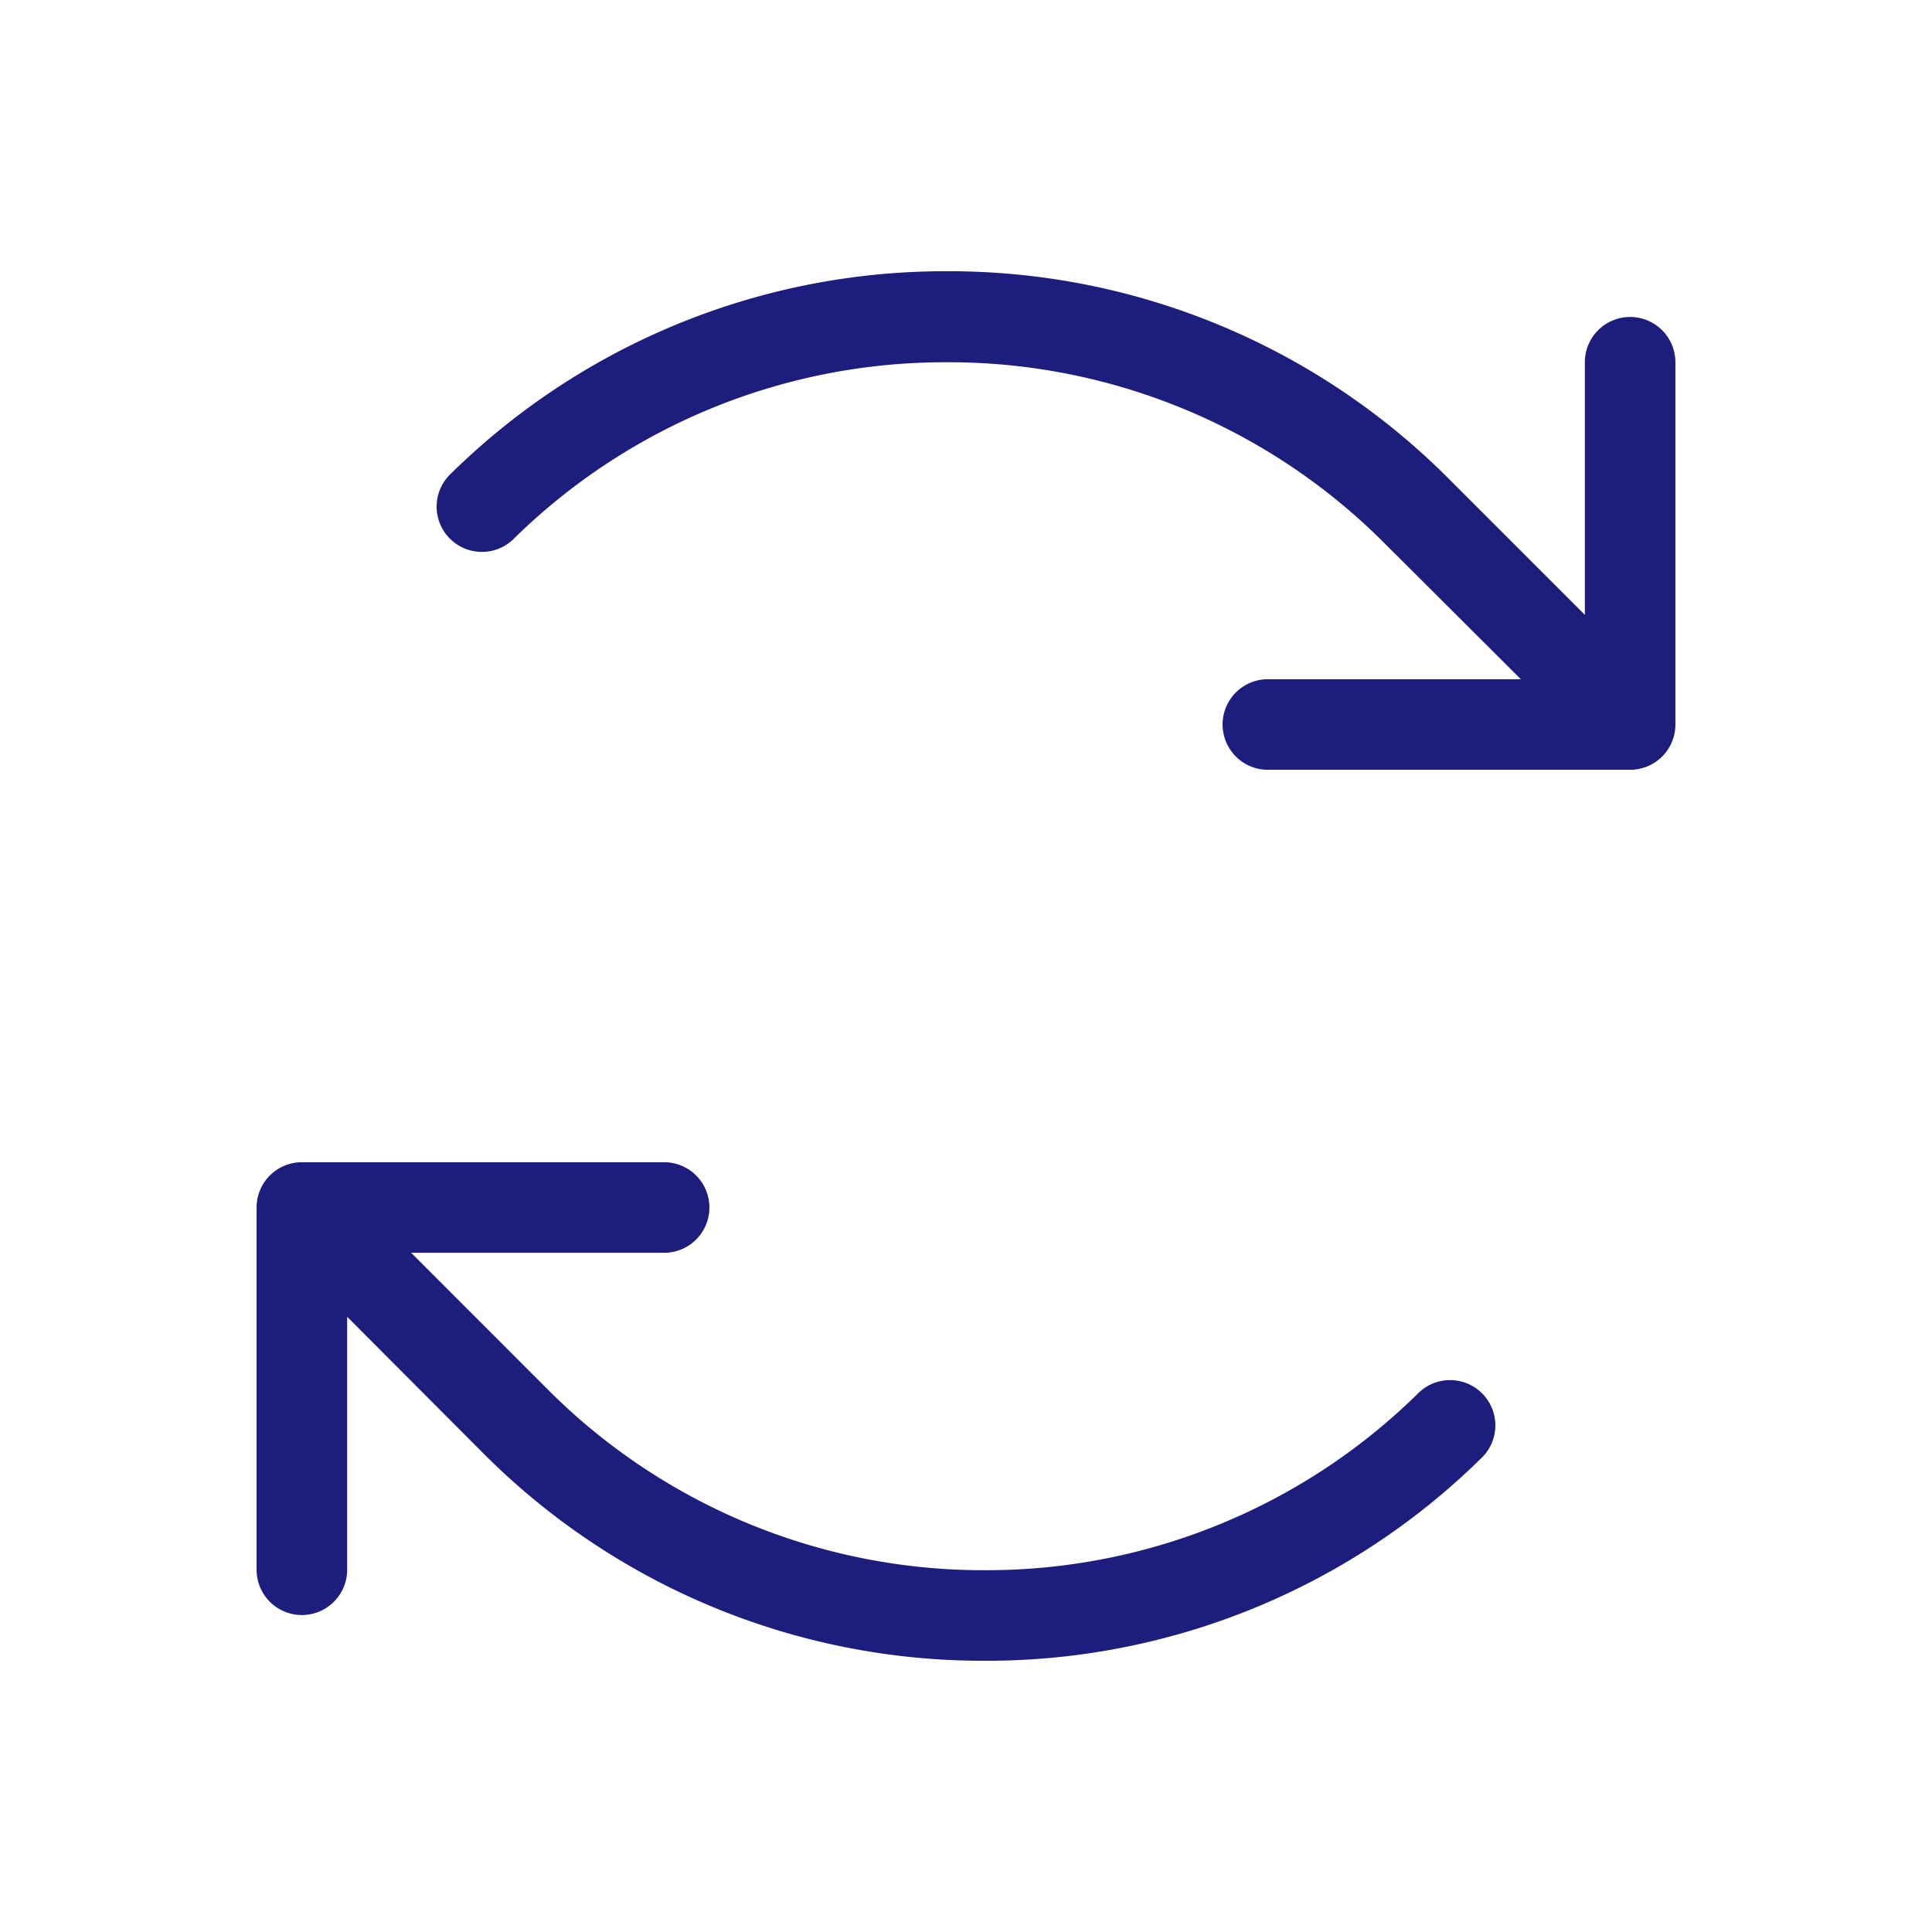 <svg xmlns="http://www.w3.org/2000/svg" width="60" height="60" fill="#1d1d7d" viewBox="0 0 256 256"><path d="M222,48V96a6,6,0,0,1-6,6H168a6,6,0,0,1,0-12h33.52L183.47,72a81.51,81.51,0,0,0-57.53-24h-.46A81.5,81.5,0,0,0,68.19,71.28a6,6,0,1,1-8.38-8.58,93.38,93.38,0,0,1,65.67-26.76H126a93.45,93.45,0,0,1,66,27.53l18,18V48a6,6,0,0,1,12,0ZM187.81,184.72a81.5,81.5,0,0,1-57.29,23.34h-.46a81.51,81.51,0,0,1-57.53-24L54.48,166H88a6,6,0,0,0,0-12H40a6,6,0,0,0-6,6v48a6,6,0,0,0,12,0V174.48l18,18.05a93.45,93.45,0,0,0,66,27.53h.52a93.38,93.38,0,0,0,65.67-26.76,6,6,0,1,0-8.38-8.58Z"></path></svg>